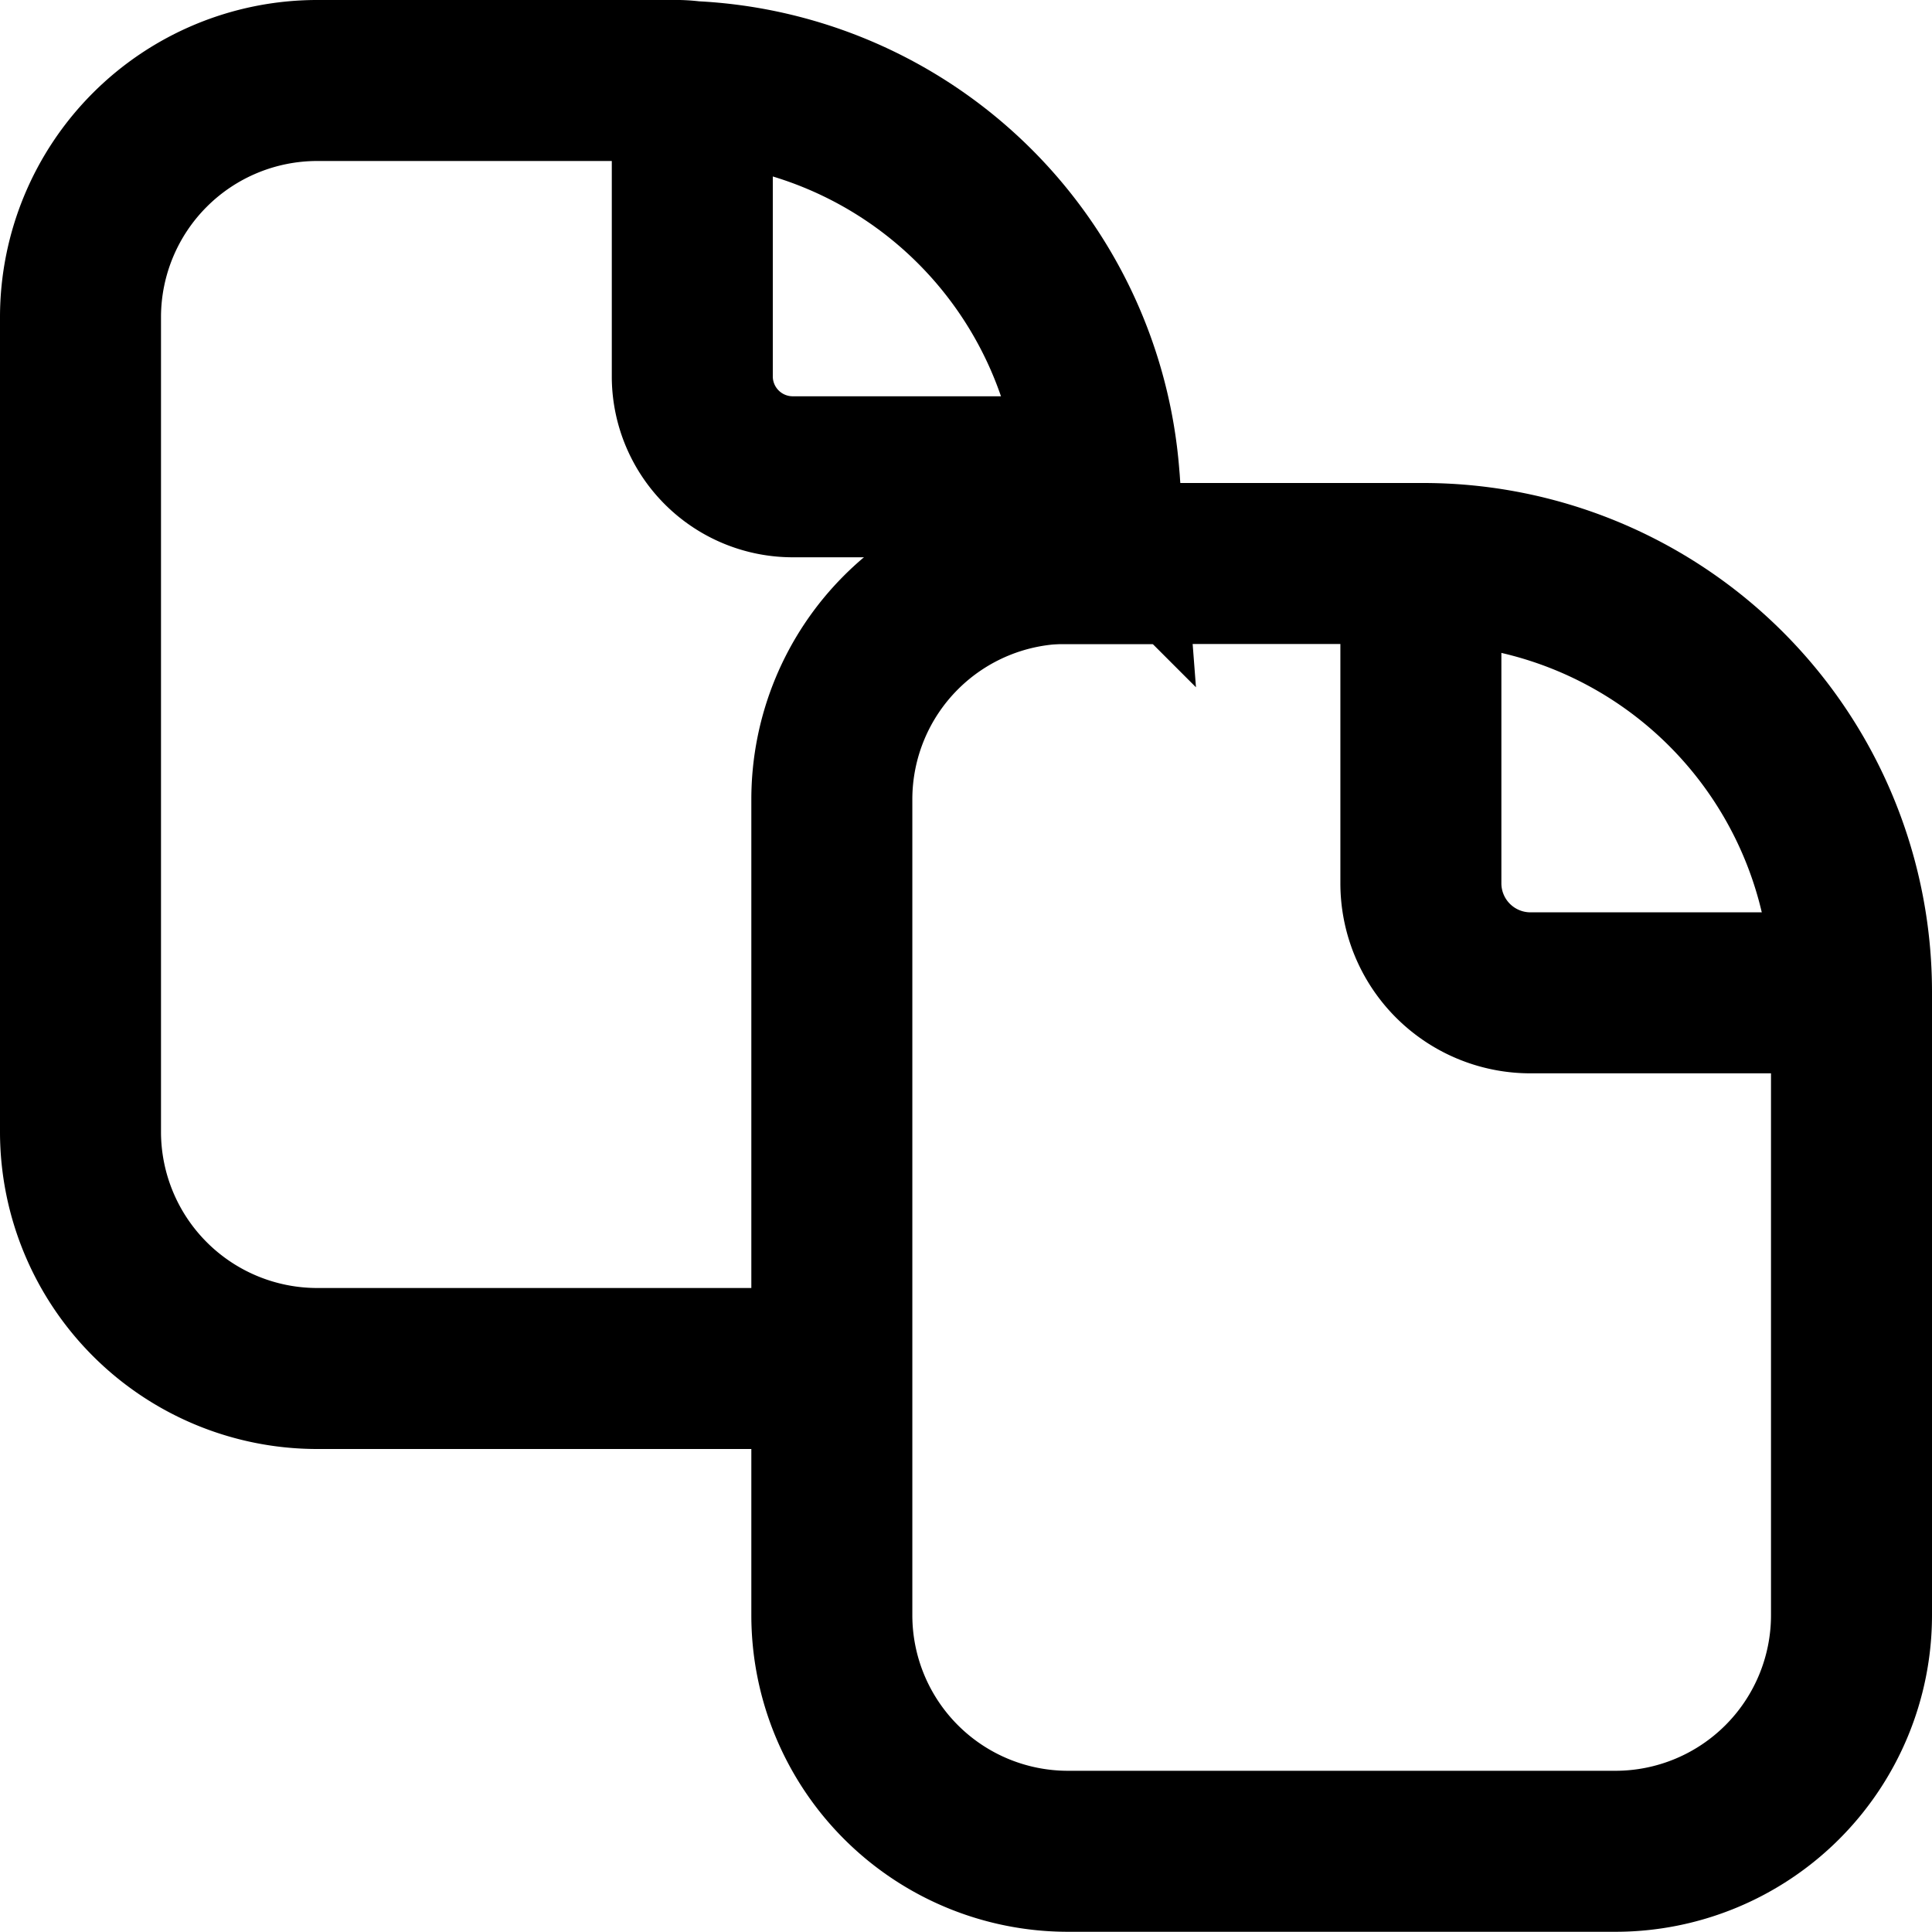 <svg xmlns="http://www.w3.org/2000/svg" viewBox="0 0 18 18" stroke="#000" stroke-miterlimit="10" stroke-width="1.5"><path fill="none" d="M10.25 4.442H7.4a.936.936 0 0 1-.95-.923V.75"/><path fill="none" d="M10.25 6V4.74c0-.1 0-.2-.01-.3A3.989 3.989 0 0 0 6.45.76a1.21 1.21 0 0 0-.19-.01H2.95a2.206 2.206 0 0 0-2.2 2.2v7.6a2.206 2.206 0 0 0 2.2 2.2H8m9.325-3.5h-3.066a1.021 1.021 0 0 1-1.021-1.022V5.163"/><path fill="none" d="M9.951 5.25h3.307a3.991 3.991 0 0 1 3.992 3.991v5.807a2.2 2.2 0 0 1-2.2 2.2h-5.1a2.2 2.2 0 0 1-2.2-2.2v-7.6a2.2 2.2 0 0 1 2.2-2.2Z"/></svg>